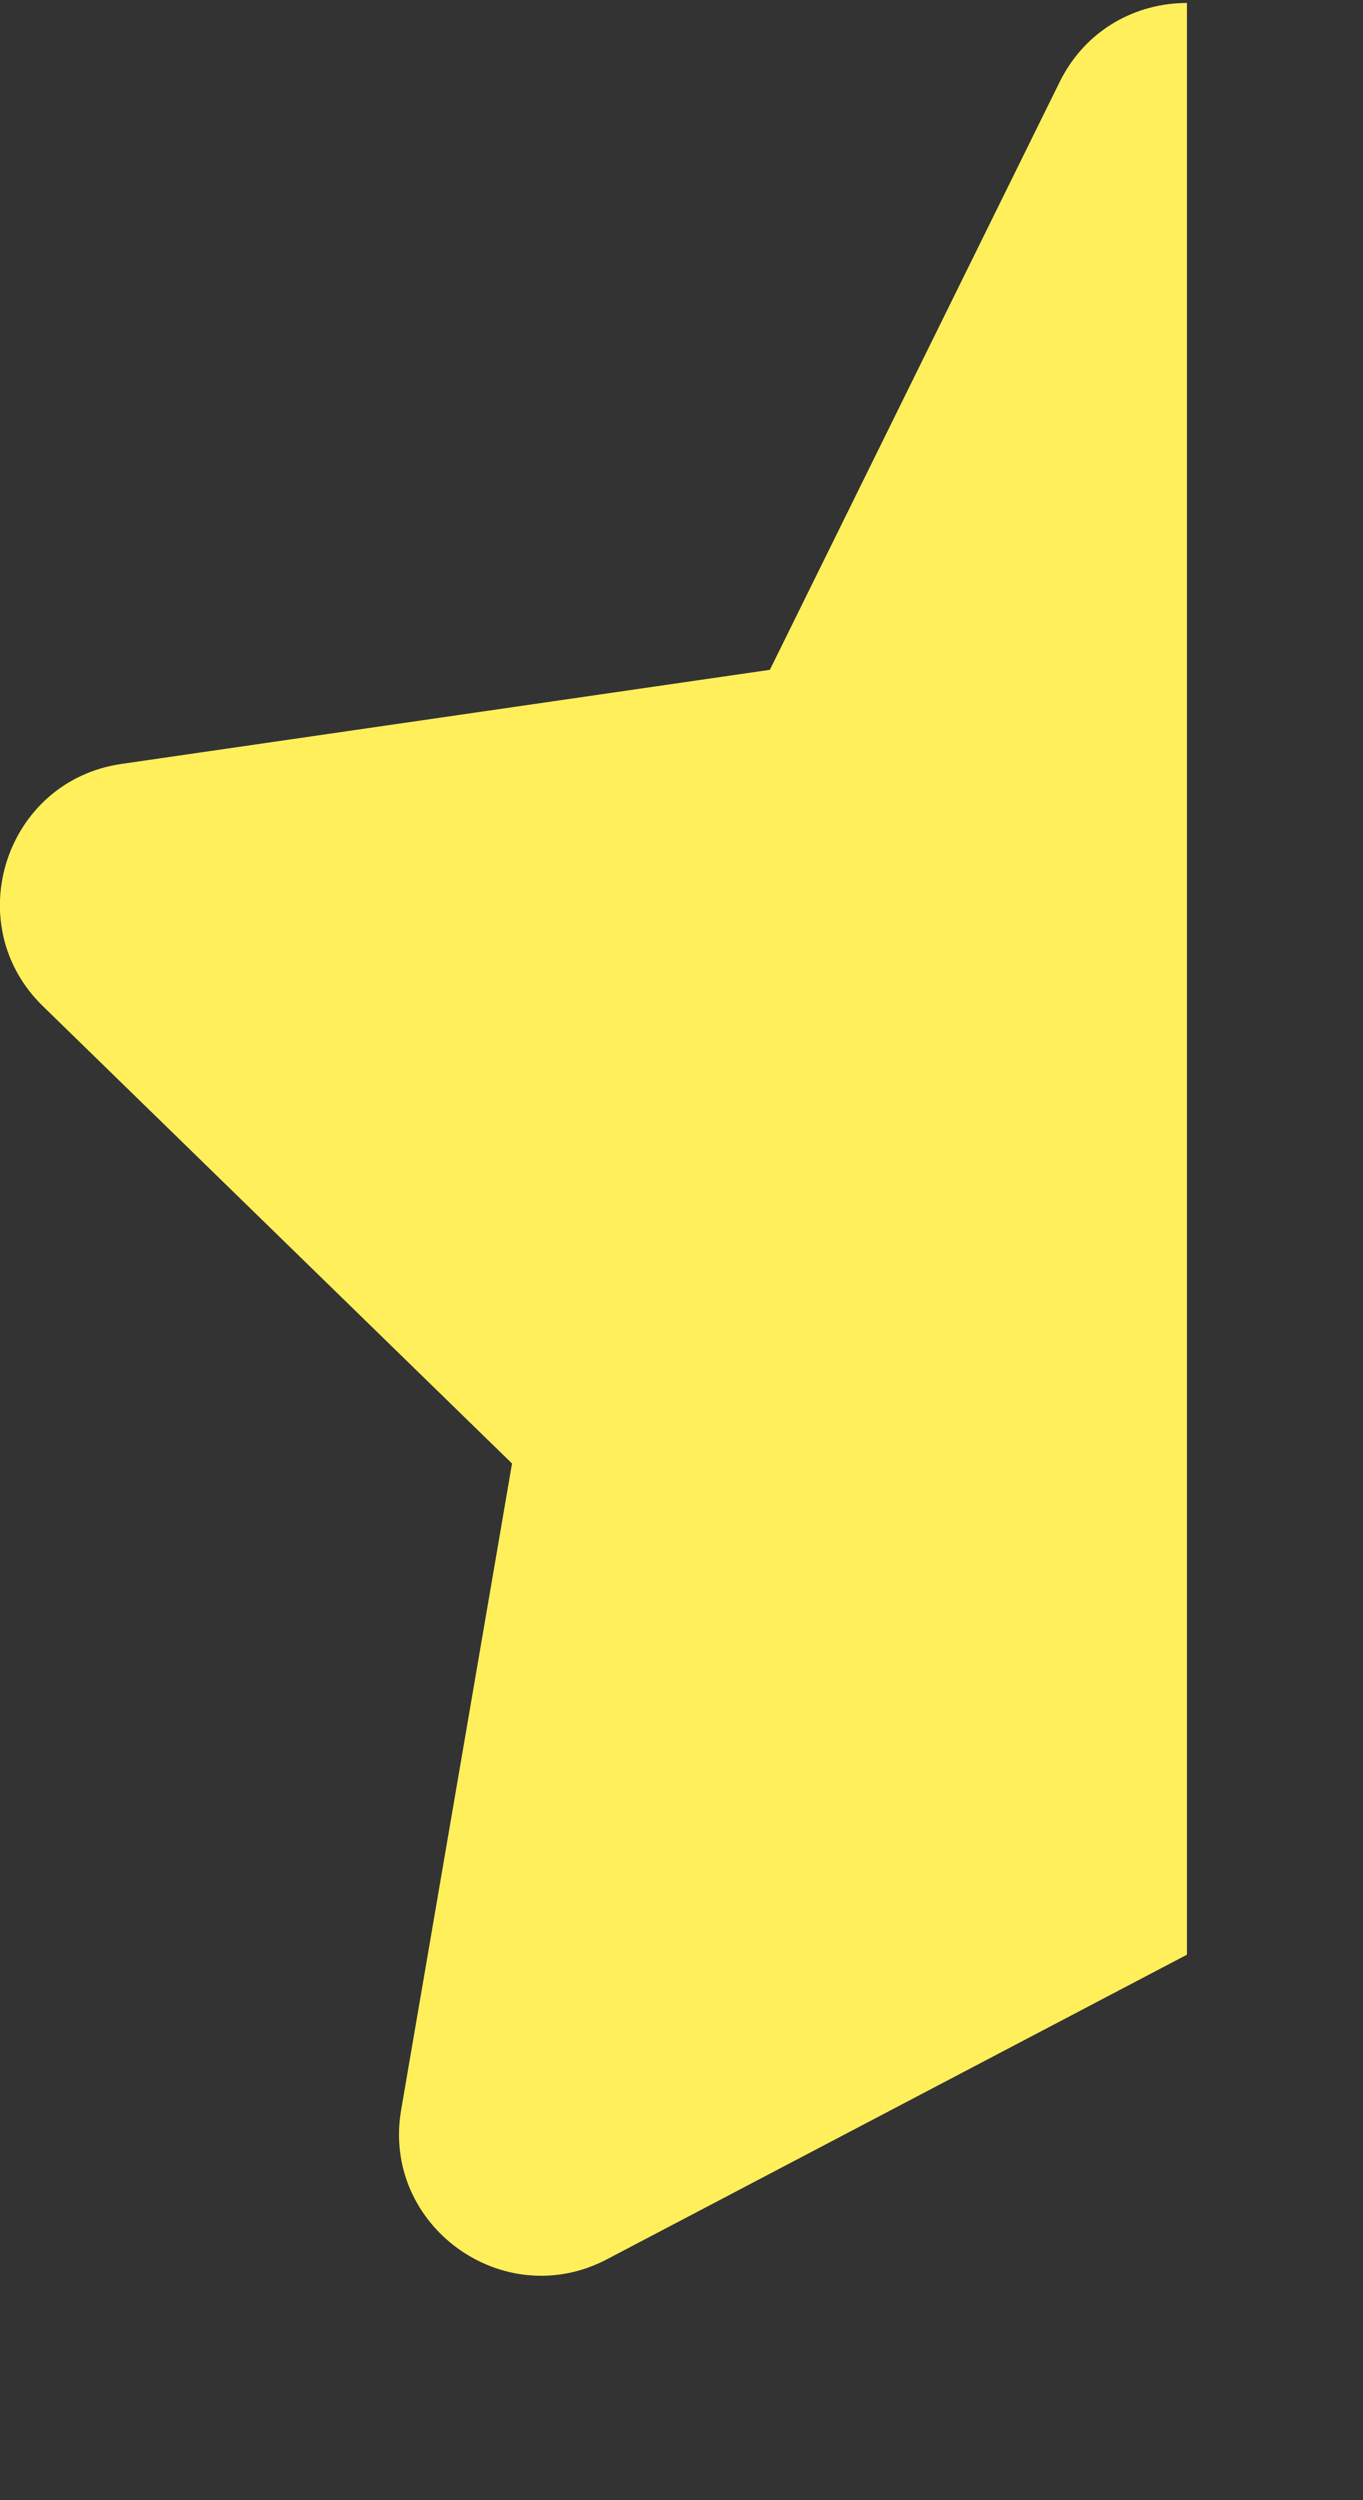 <svg width="6" height="11" viewBox="0 0 6 11" fill="none" xmlns="http://www.w3.org/2000/svg">
<rect x="0" y="0" width="6" height="11" fill="#333333" stroke="none"/>
<path d="M5.225 0.013C5.003 0.013 4.78 0.128 4.665 0.36L3.389 2.947L0.535 3.361C0.023 3.435 -0.182 4.066 0.189 4.427L2.254 6.439L1.766 9.282C1.678 9.791 2.215 10.18 2.672 9.94L5.225 8.6V0.013Z" fill="#FFEF5B"/>
</svg>
